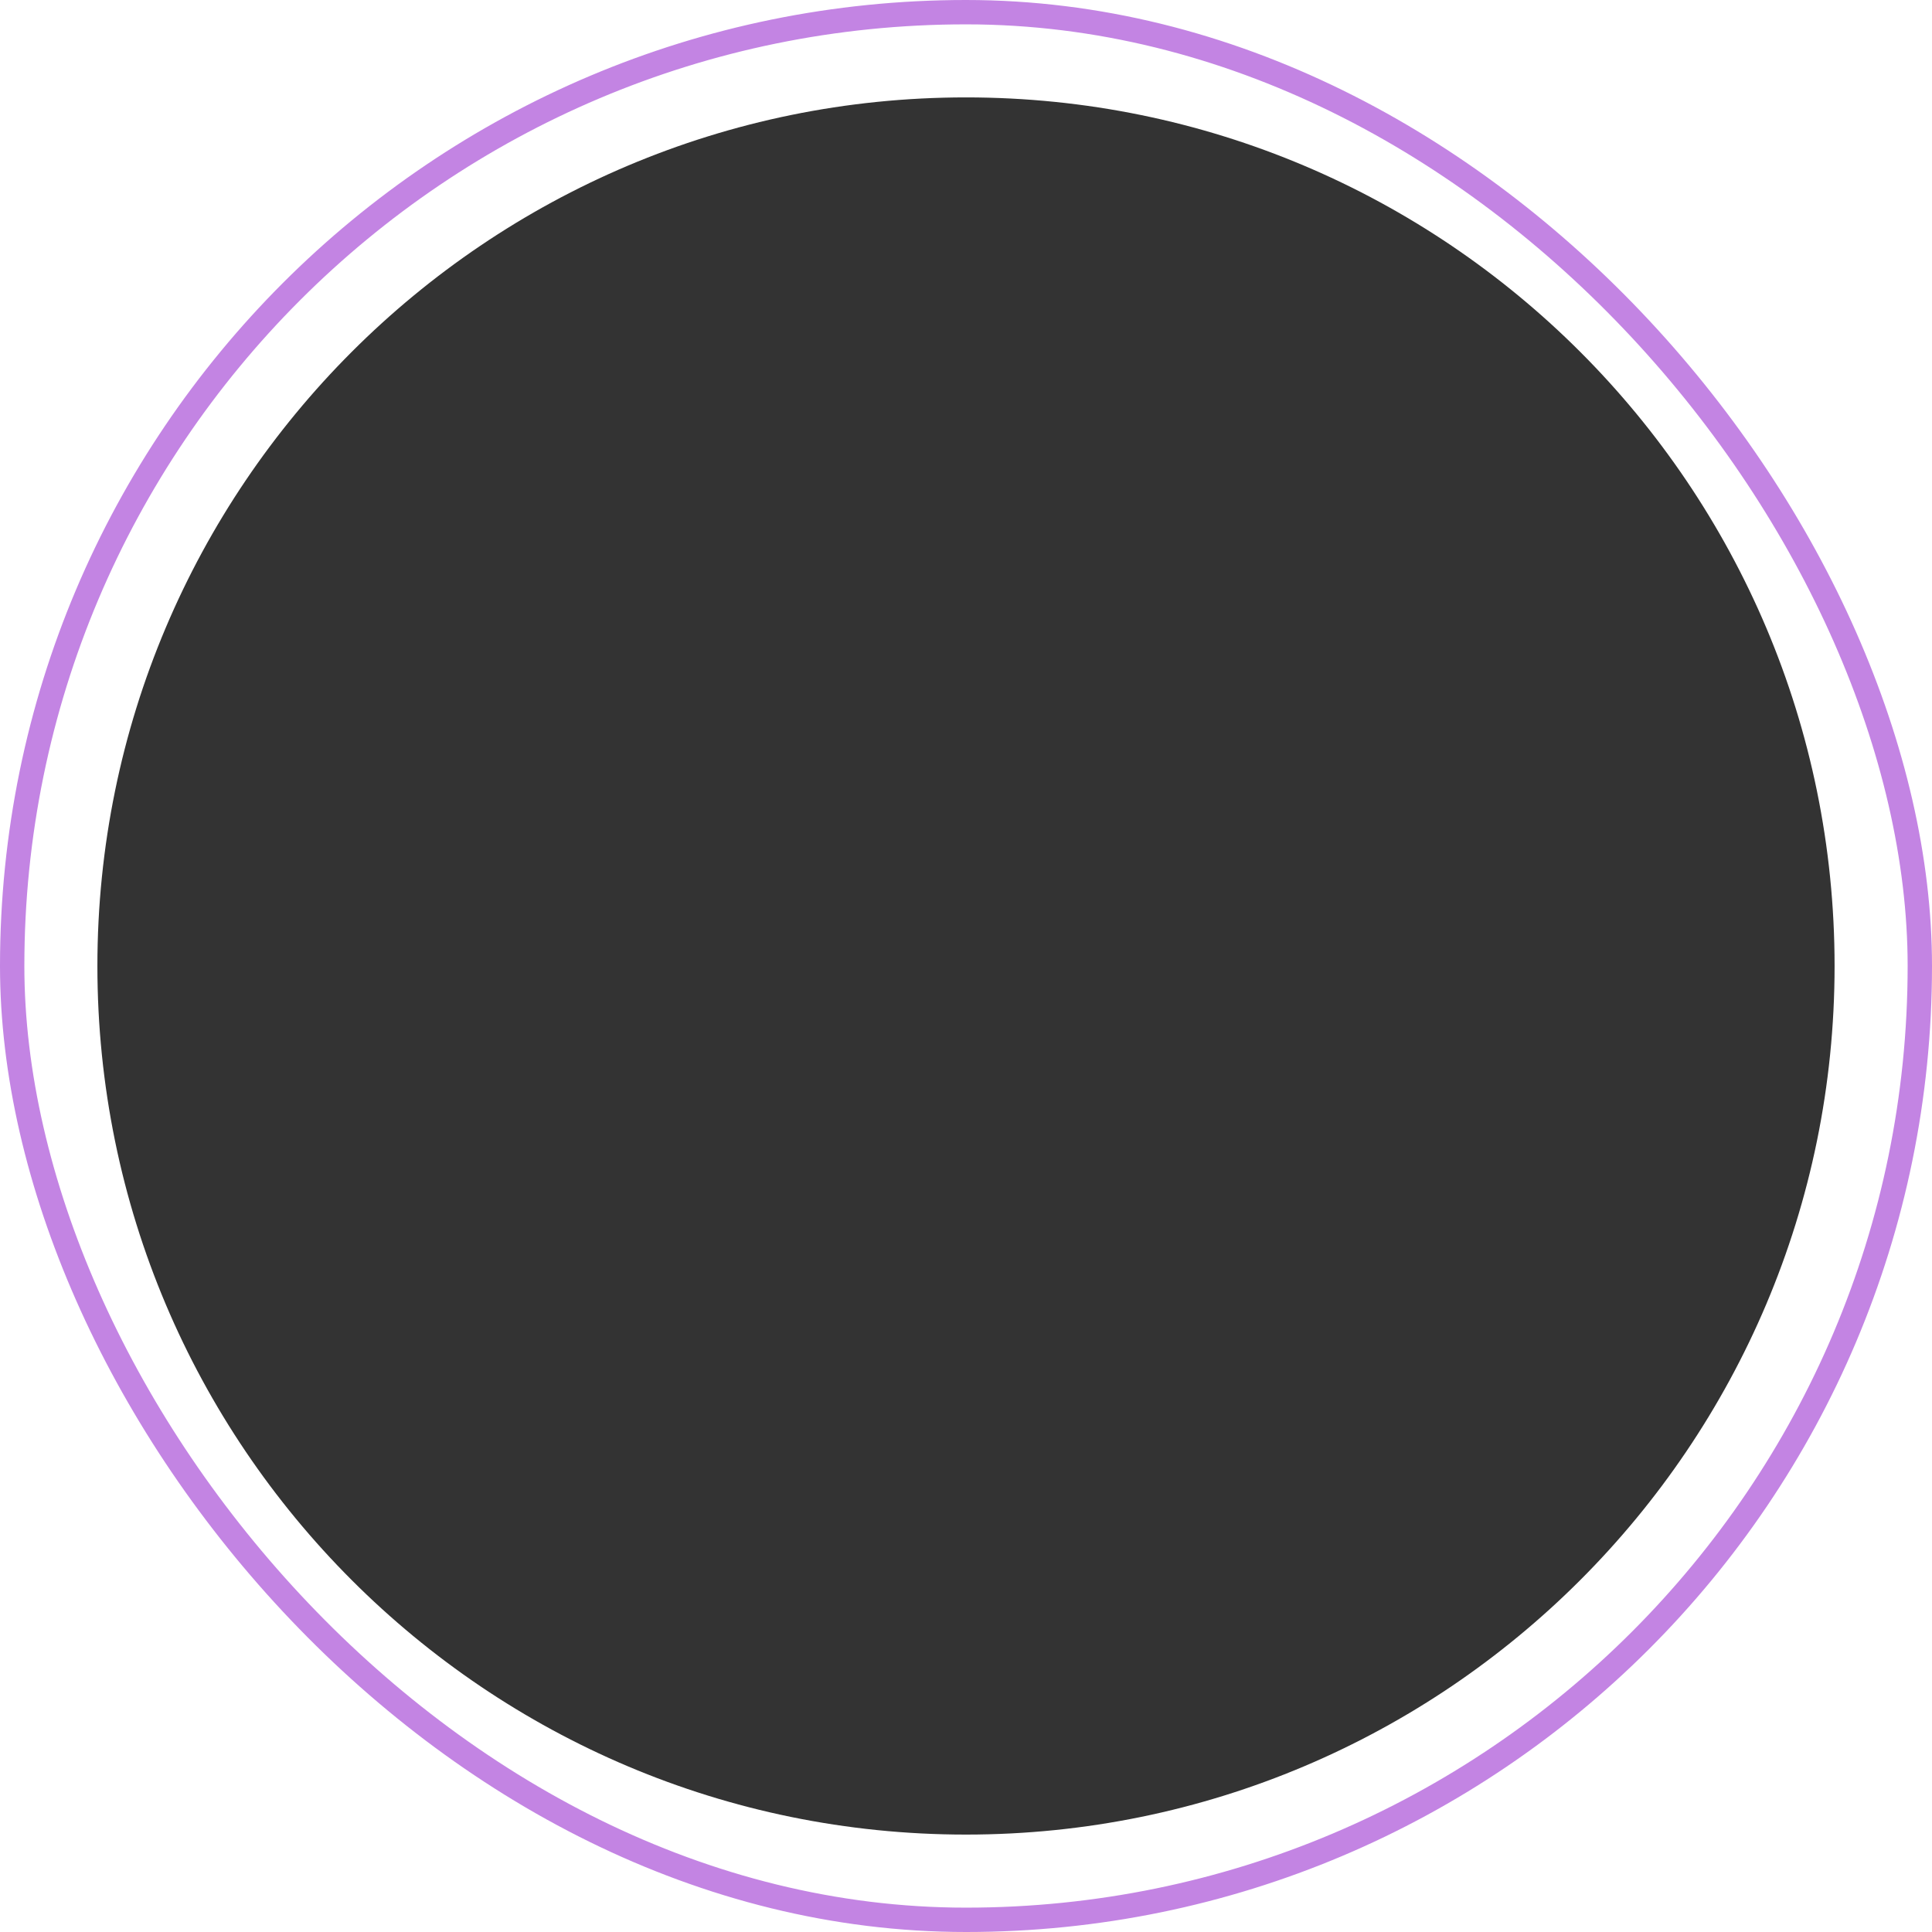 <svg width="99" height="99" viewBox="0 0 99 99" fill="none" xmlns="http://www.w3.org/2000/svg">
    <rect x="0" y="0" width="99" height="99" fill="#333333" stroke="none"/>
    <g clip-path="url(#clip0_239_29)">
        <path fill-rule="evenodd" clip-rule="evenodd"
            d="M99 0H0V99H99V0ZM49.499 4.991C24.918 4.991 4.991 24.919 4.991 49.5C4.991 74.081 24.918 94.008 49.499 94.008C74.081 94.008 94.008 74.081 94.008 49.5C94.008 24.919 74.081 4.991 49.499 4.991Z"
            fill="white" />
        <rect x="0.624" y="0.624" width="97.752" height="97.752" rx="48.876" stroke="#C384E3"
            stroke-width="1.248" />
    </g>
    <defs>
        <clipPath id="clip0_239_29">
            <rect width="99" height="99" fill="white" />
        </clipPath>
    </defs>
</svg>